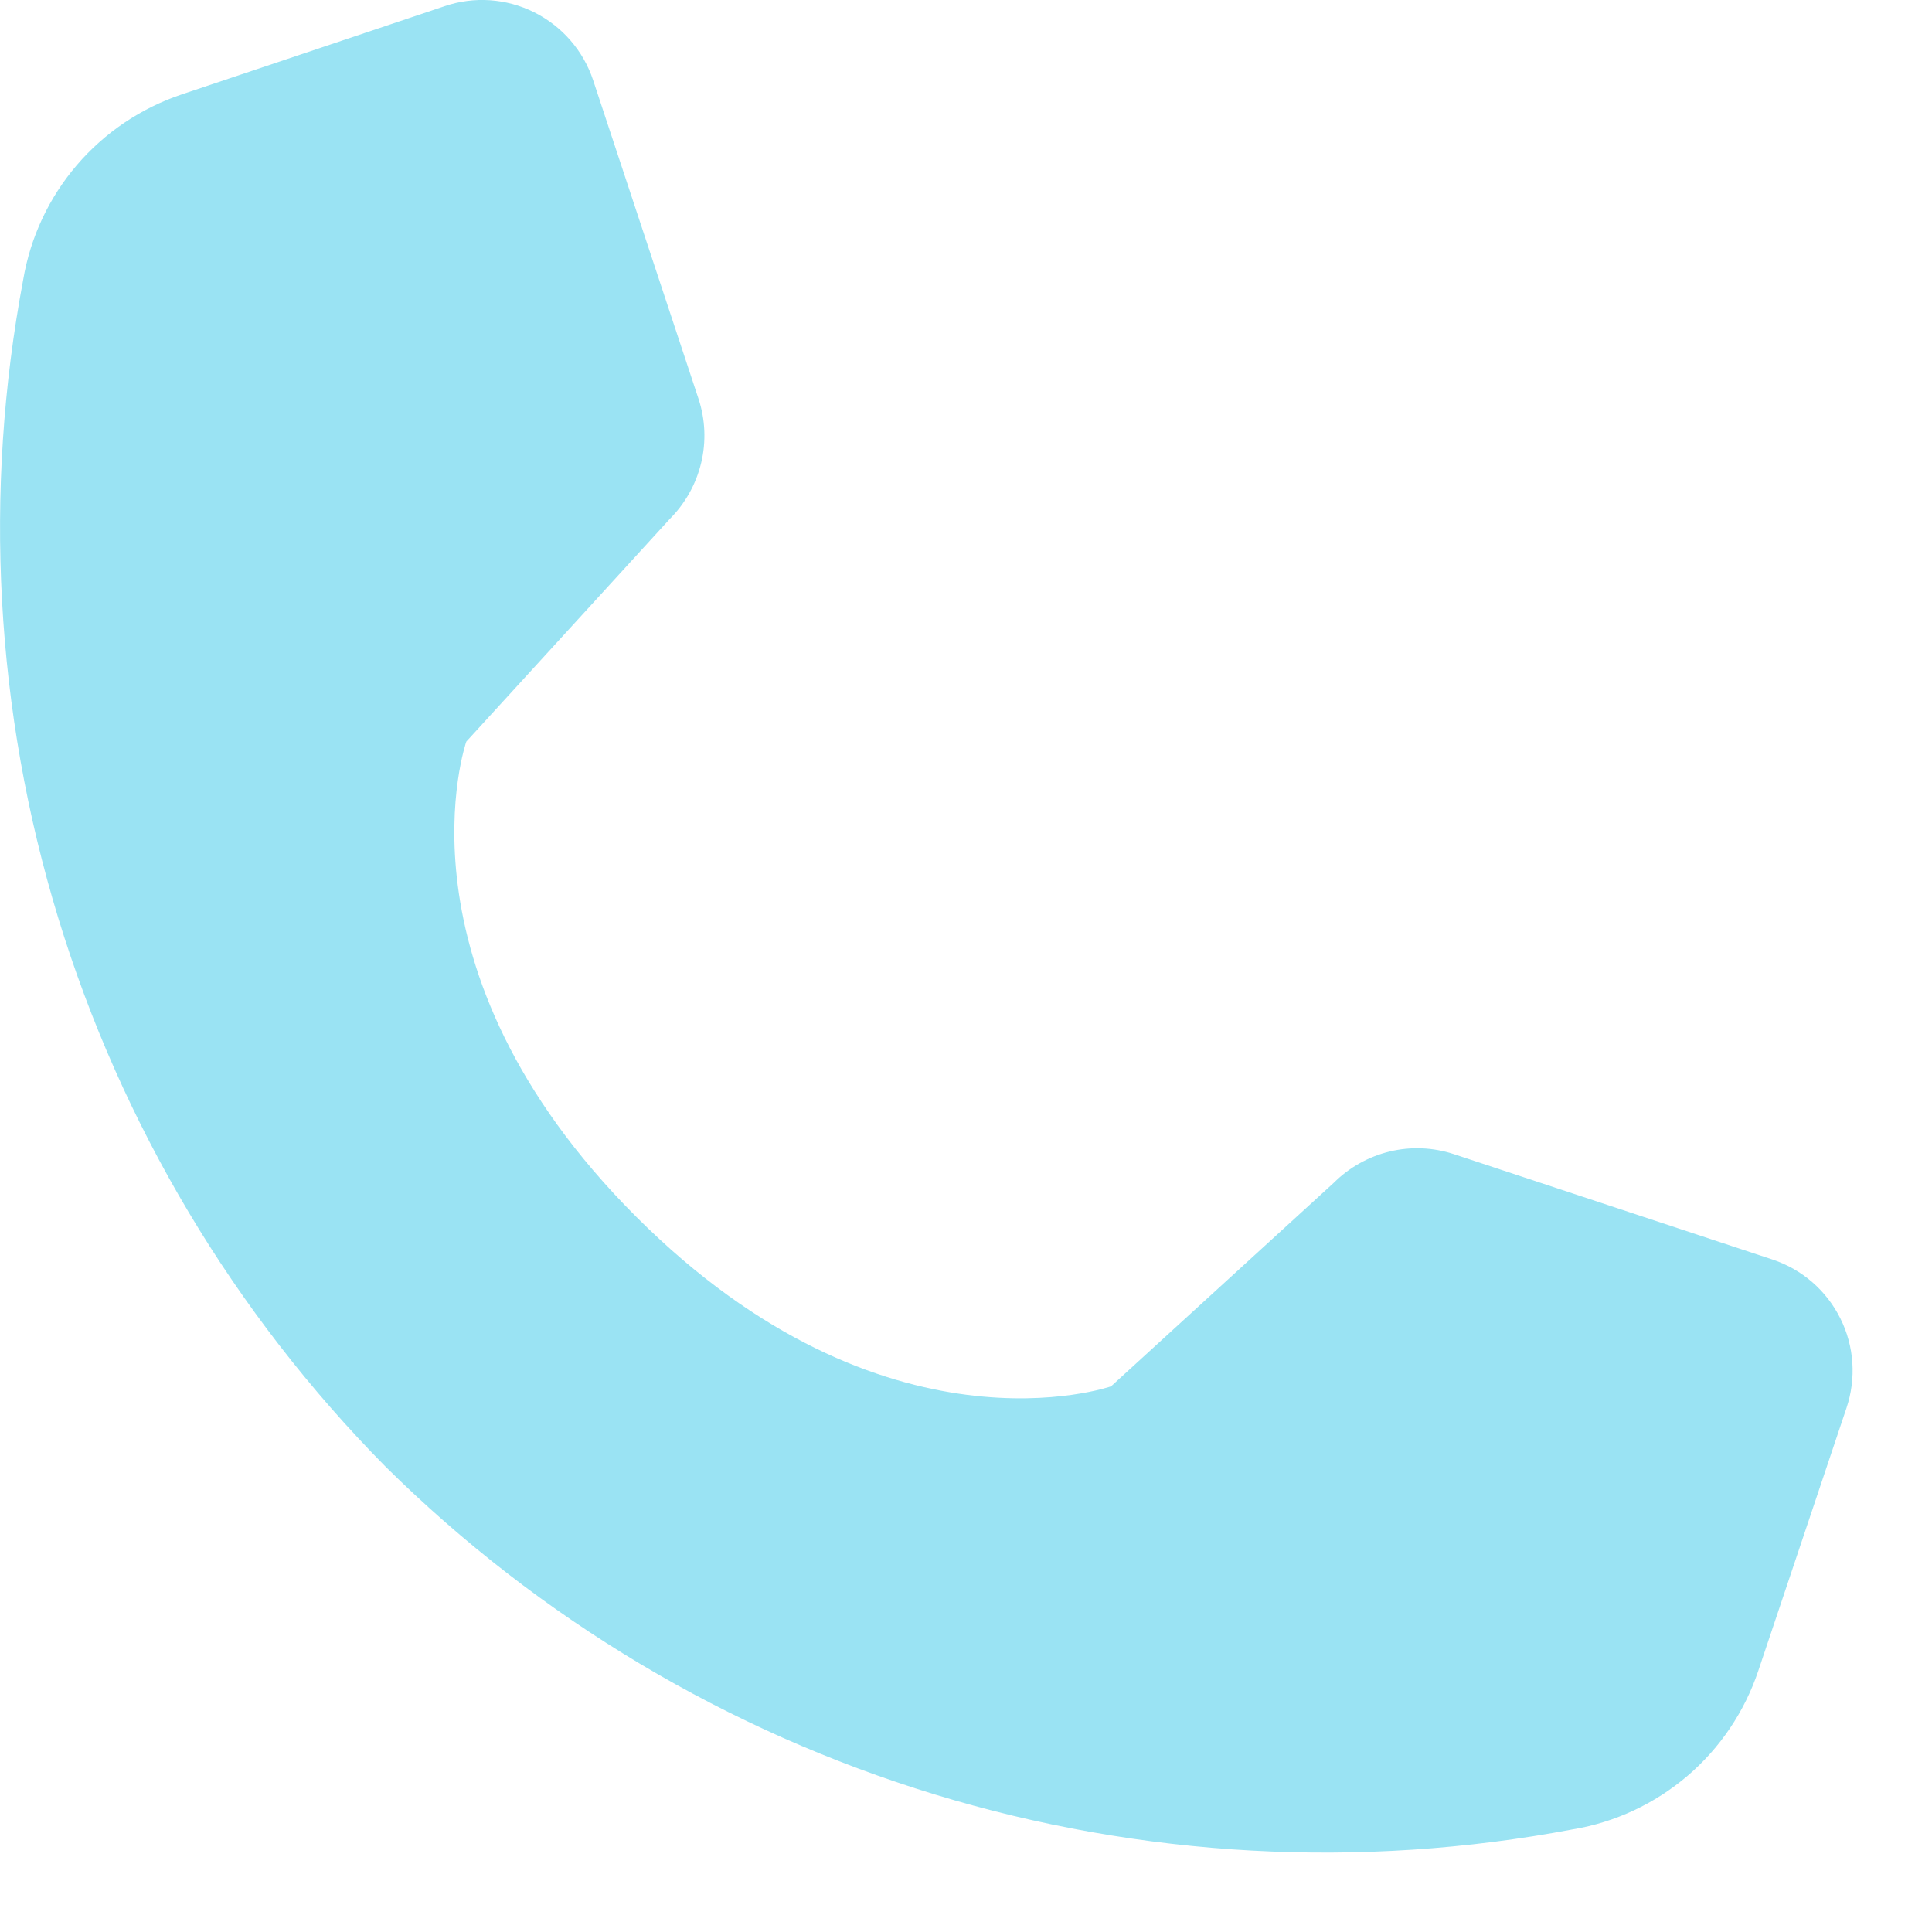 <?xml version="1.0" encoding="UTF-8"?> <svg xmlns="http://www.w3.org/2000/svg" width="14" height="14" viewBox="0 0 14 14" fill="none"> <path d="M13.38 10.204C13.452 9.99 13.437 9.756 13.336 9.554C13.235 9.351 13.058 9.198 12.844 9.127L10.537 8.364C10.386 8.314 10.225 8.307 10.071 8.344C9.917 8.381 9.776 8.46 9.664 8.572L8.051 10.046C8.051 10.046 6.413 10.62 4.609 8.816C2.805 7.012 3.379 5.374 3.379 5.374L4.853 3.761C4.965 3.649 5.044 3.508 5.081 3.354C5.118 3.2 5.111 3.038 5.061 2.888L4.298 0.581C4.227 0.367 4.073 0.19 3.871 0.089C3.669 -0.012 3.435 -0.028 3.221 0.045L1.317 0.684C1.022 0.783 0.759 0.96 0.557 1.196C0.354 1.433 0.22 1.72 0.168 2.027C-0.122 3.567 -0.035 5.154 0.422 6.652C0.88 8.15 1.694 9.515 2.795 10.629C3.909 11.731 5.274 12.545 6.773 13.003C8.271 13.46 9.858 13.547 11.398 13.256C11.705 13.205 11.992 13.07 12.229 12.868C12.465 12.666 12.642 12.403 12.741 12.108L13.38 10.204Z" fill="#9AE3F3"></path> </svg> 